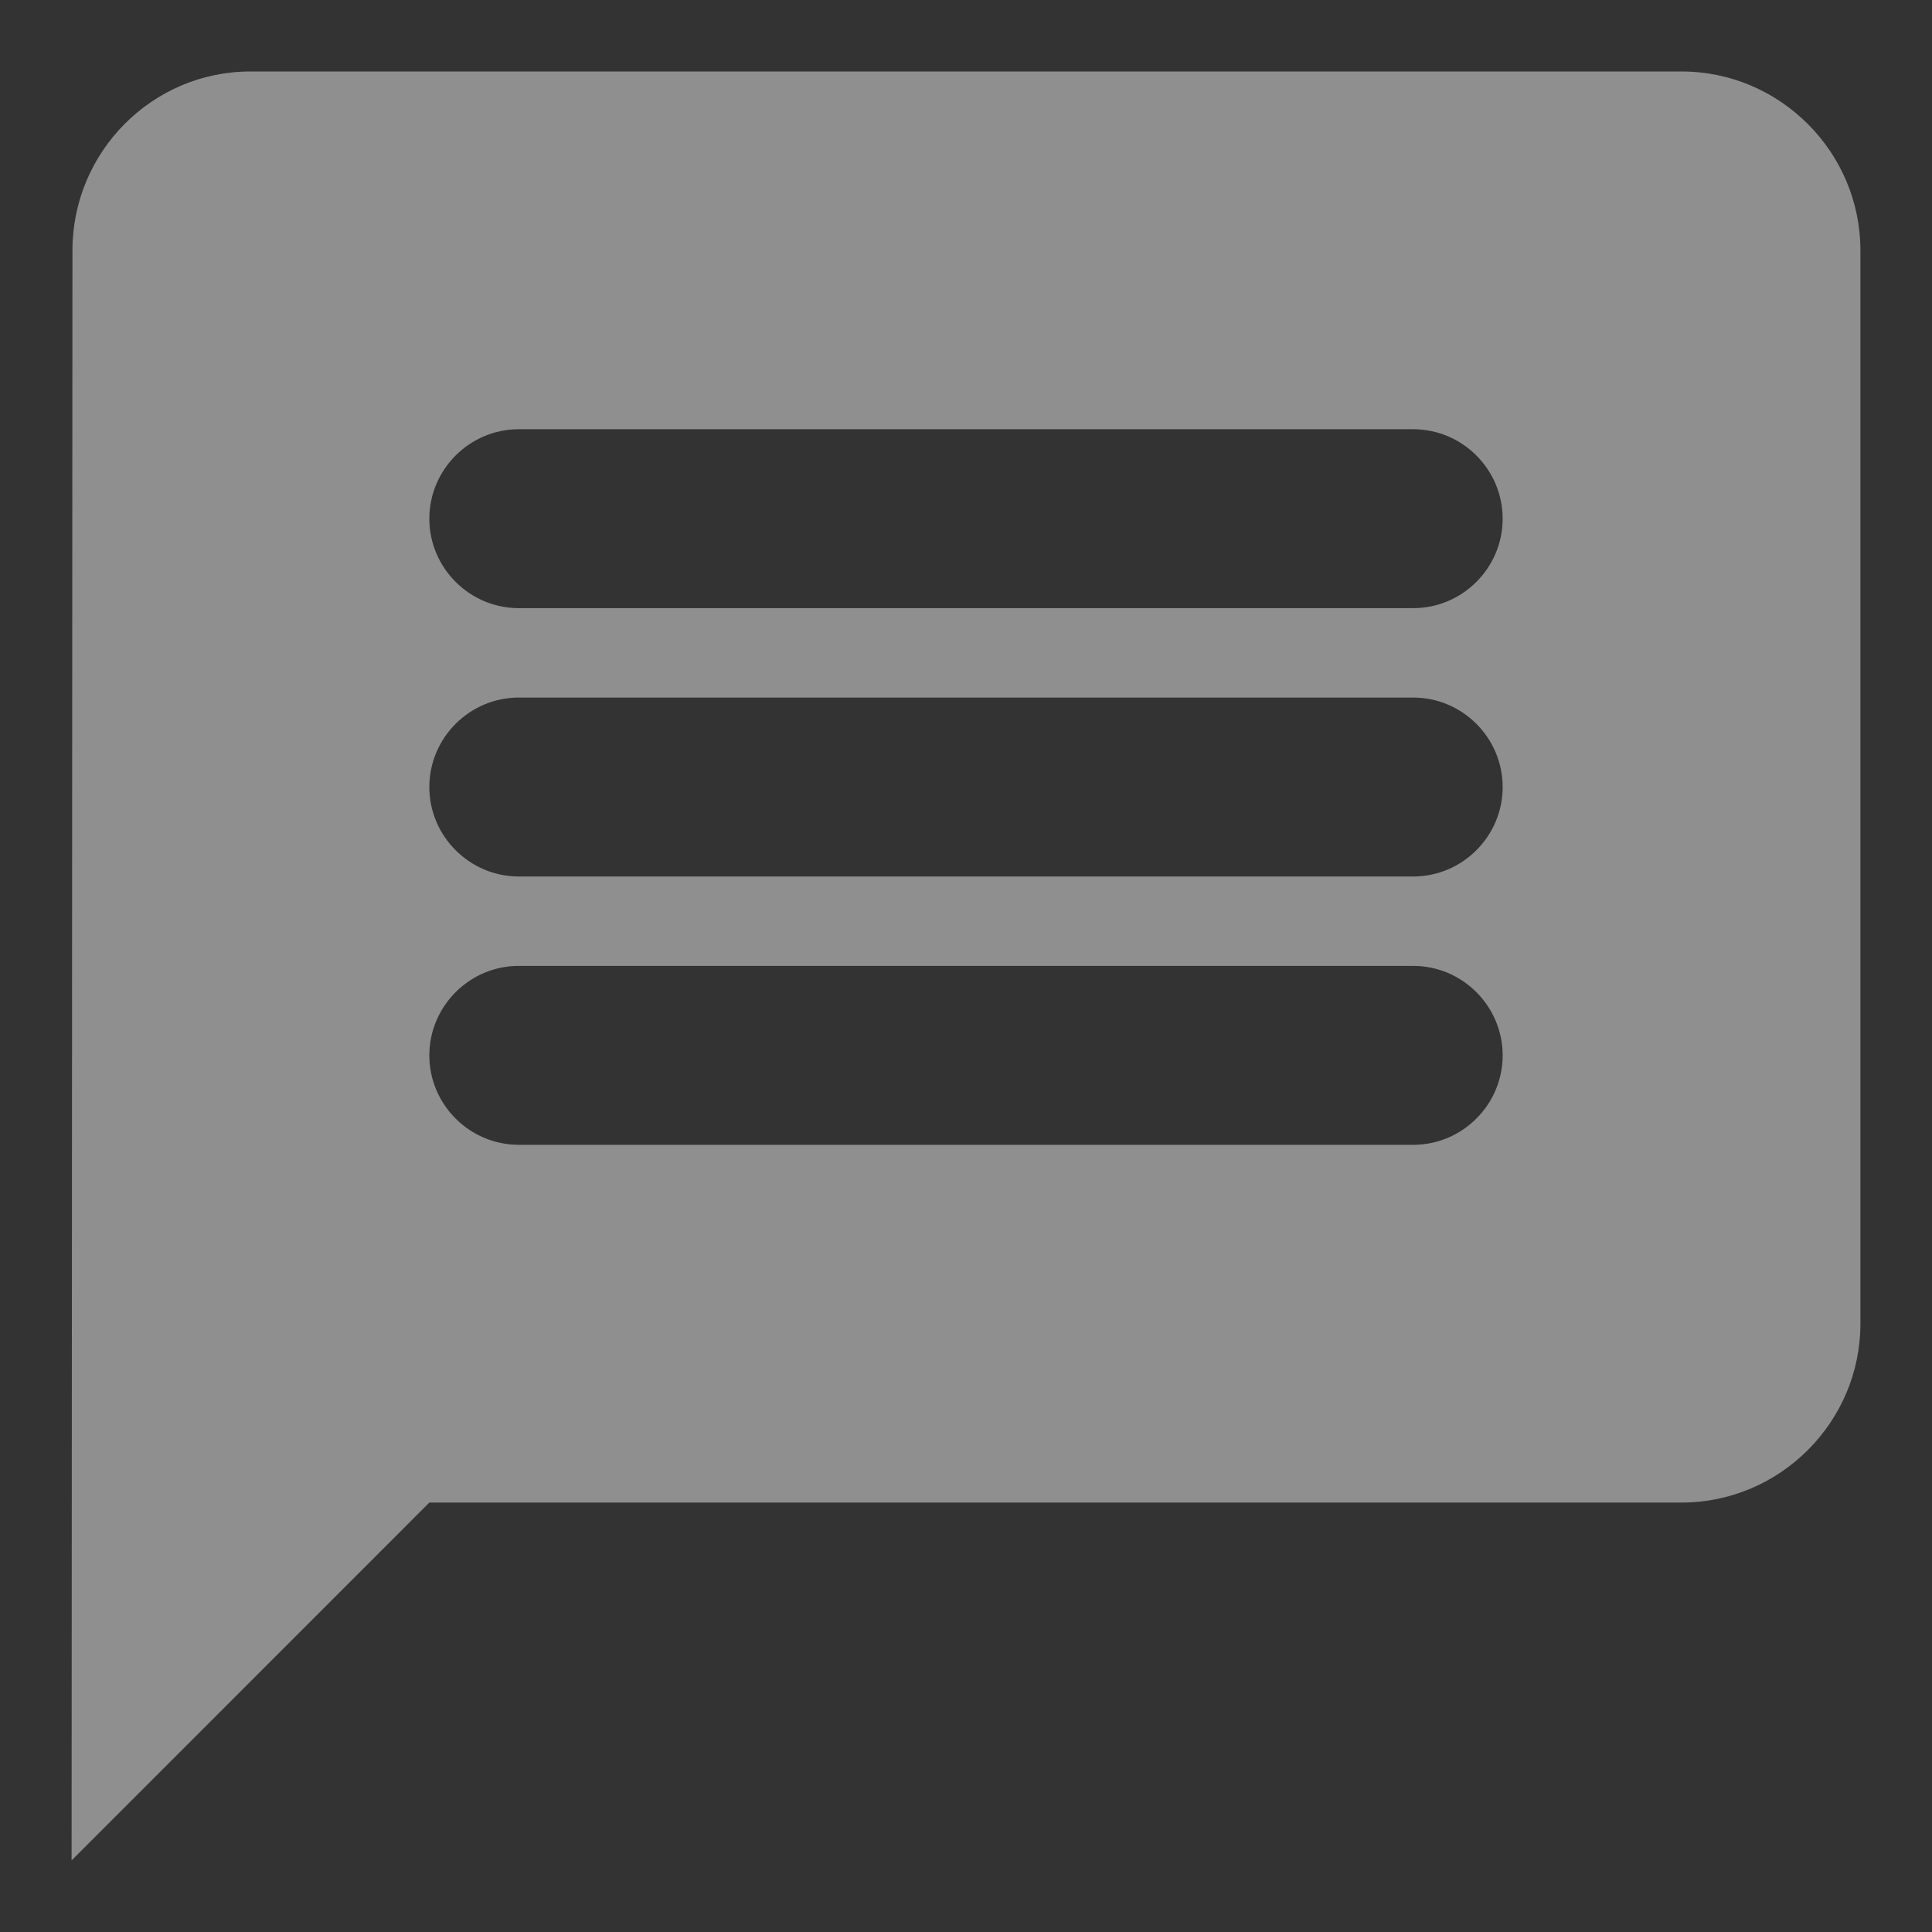 <?xml version="1.0" encoding="UTF-8"?>
<svg xmlns="http://www.w3.org/2000/svg" width="18" height="18" viewBox="0 0 18 18" fill="none">
  <rect x="0" y="0" width="18" height="18" fill="#333333" stroke="none"/>
  <path d="M15.667 0.666H2.333C1.417 0.666 0.675 1.416 0.675 2.333L0.667 17.333L4 13.999H15.667C16.583 13.999 17.333 13.249 17.333 12.333V2.333C17.333 1.416 16.583 0.666 15.667 0.666ZM13.167 10.666H4.833C4.375 10.666 4 10.291 4 9.833C4 9.374 4.375 8.999 4.833 8.999H13.167C13.625 8.999 14 9.374 14 9.833C14 10.291 13.625 10.666 13.167 10.666ZM13.167 8.166H4.833C4.375 8.166 4 7.791 4 7.333C4 6.874 4.375 6.499 4.833 6.499H13.167C13.625 6.499 14 6.874 14 7.333C14 7.791 13.625 8.166 13.167 8.166ZM13.167 5.666H4.833C4.375 5.666 4 5.291 4 4.833C4 4.374 4.375 3.999 4.833 3.999H13.167C13.625 3.999 14 4.374 14 4.833C14 5.291 13.625 5.666 13.167 5.666Z" fill="#EDEDED" fill-opacity="0.5"></path>
</svg>
